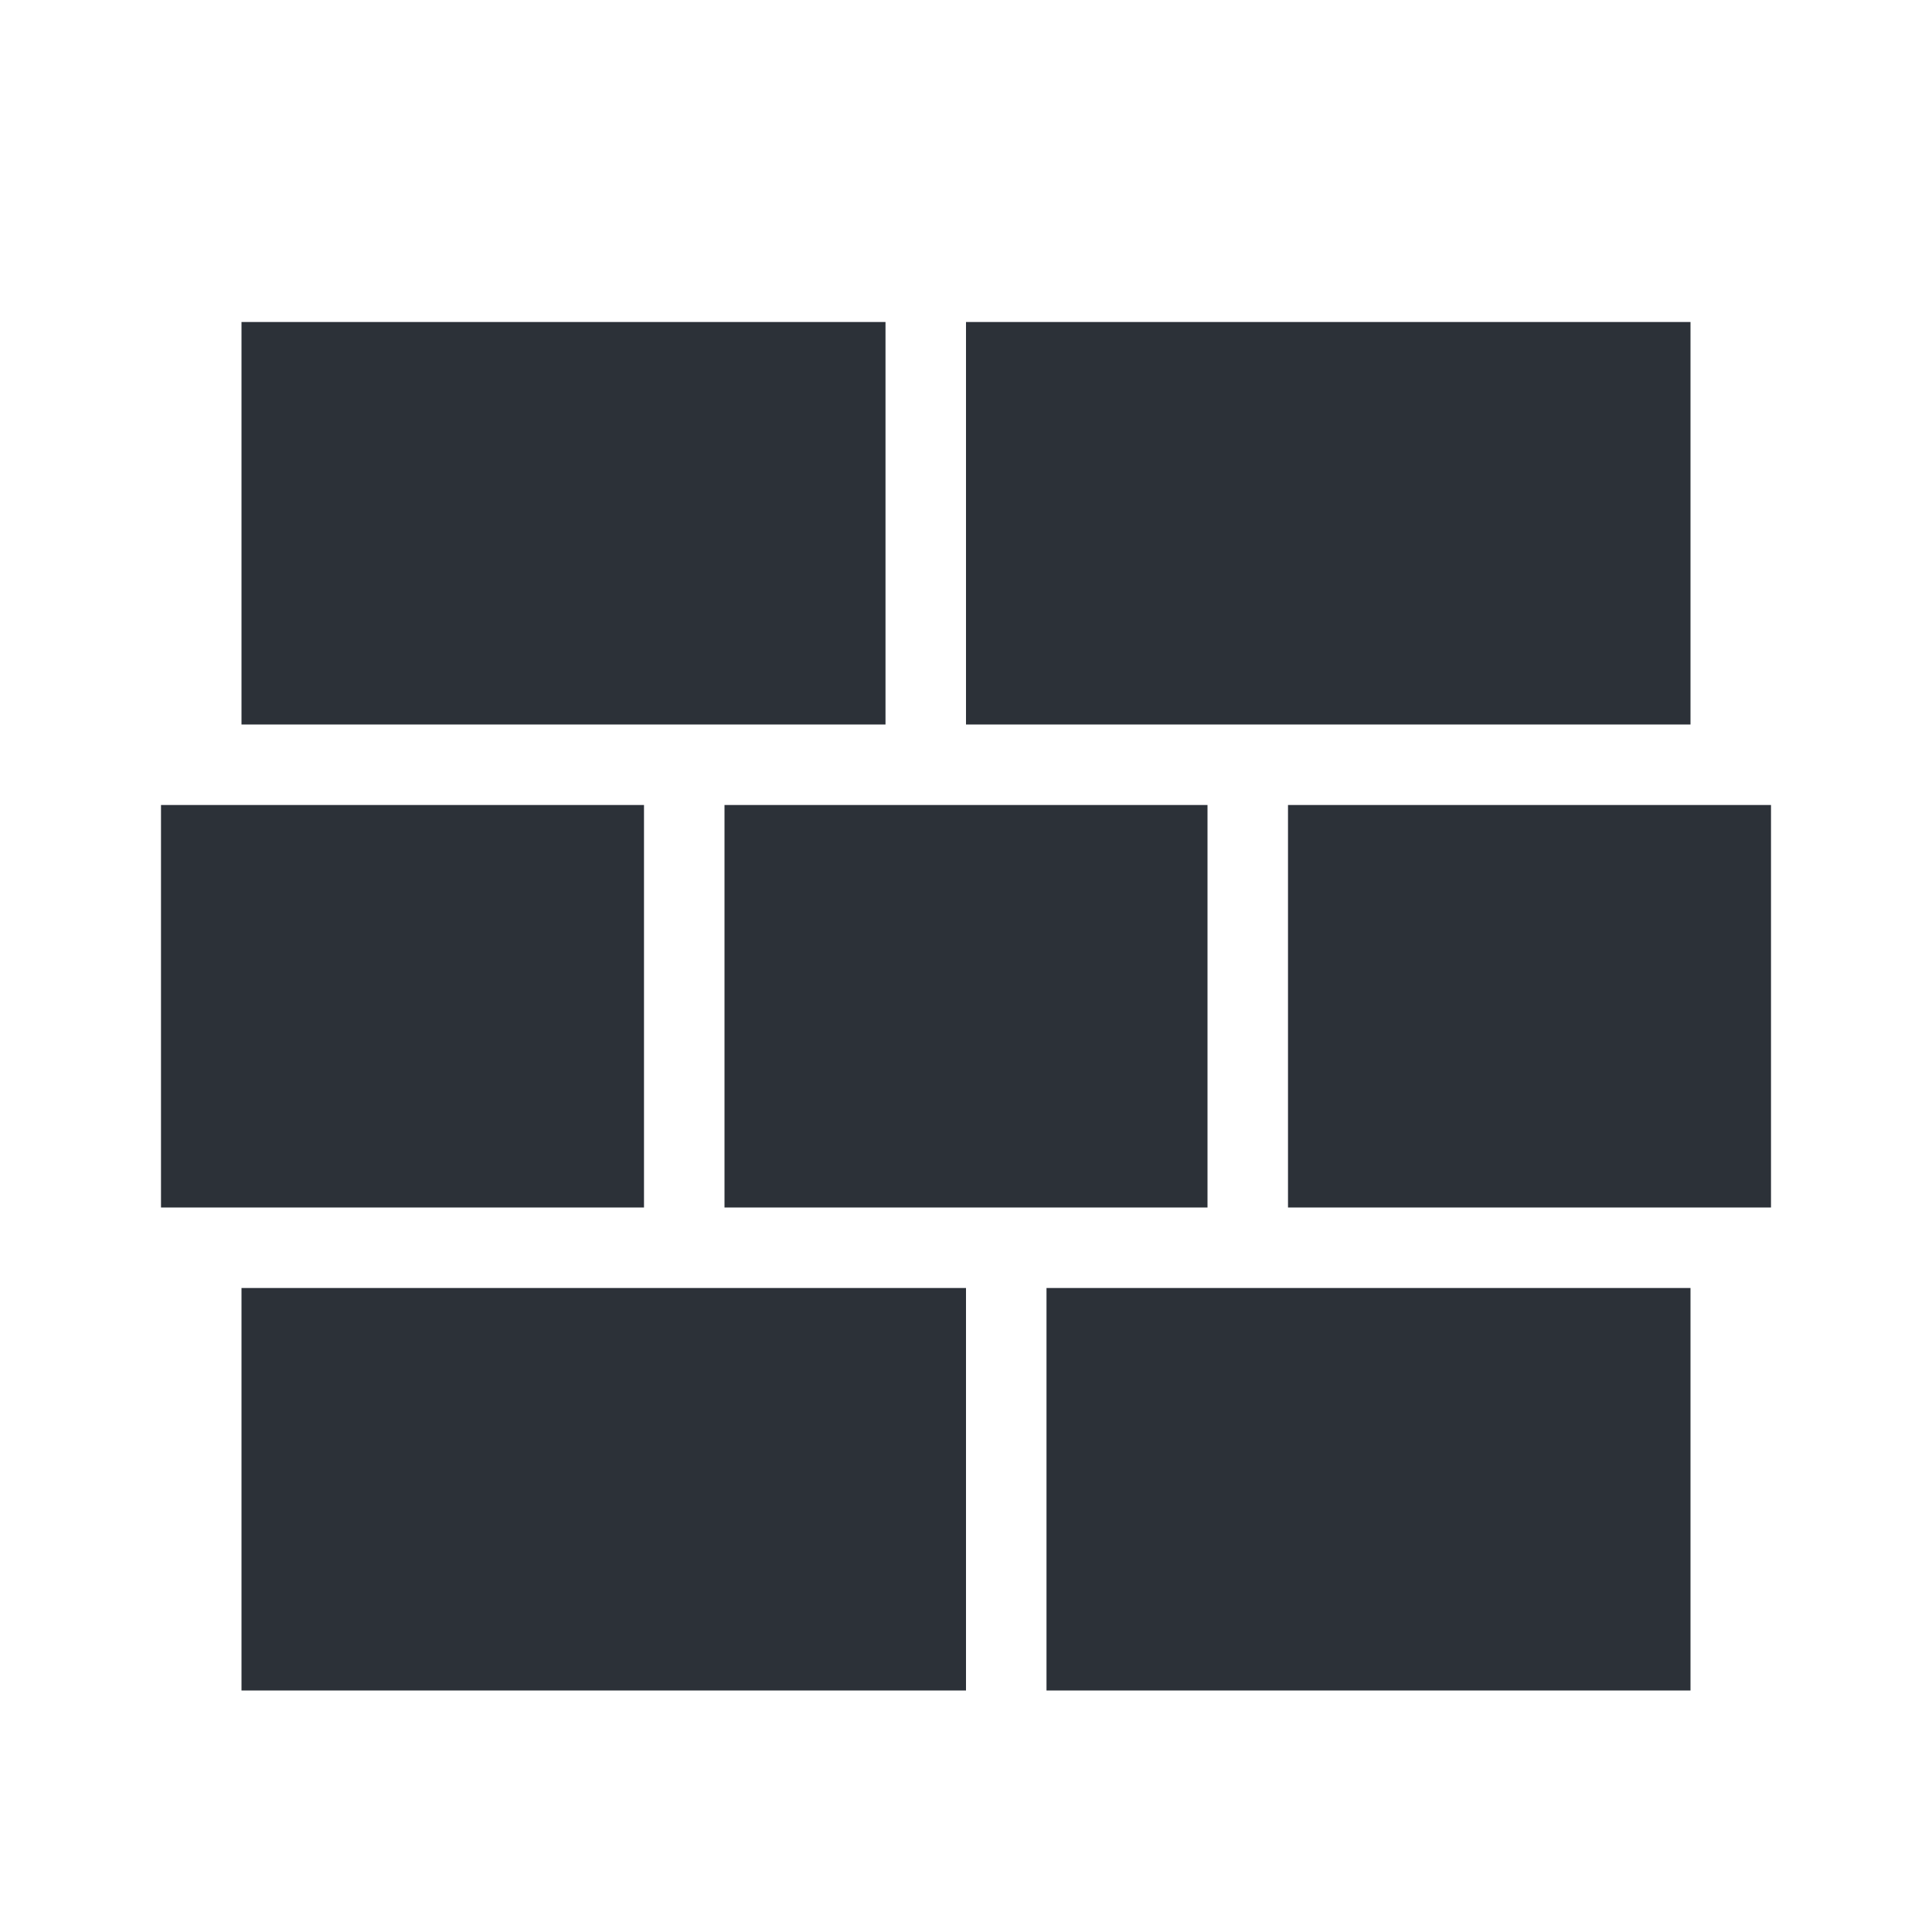 <?xml version="1.0" encoding="UTF-8"?> <svg xmlns="http://www.w3.org/2000/svg" width="60" height="60" viewBox="0 0 60 60" fill="none"><path d="M7.5 40H30V52.5H7.5V40ZM5 25H20V37.5H5V25ZM22.5 25H37.5V37.5H22.5V25ZM40 25H55V37.5H40V25ZM32.5 40H52.5V52.5H32.5V40ZM7.5 10H27.5V22.5H7.5V10ZM30 10H52.5V22.5H30V10Z" fill="#2C3138"></path></svg> 